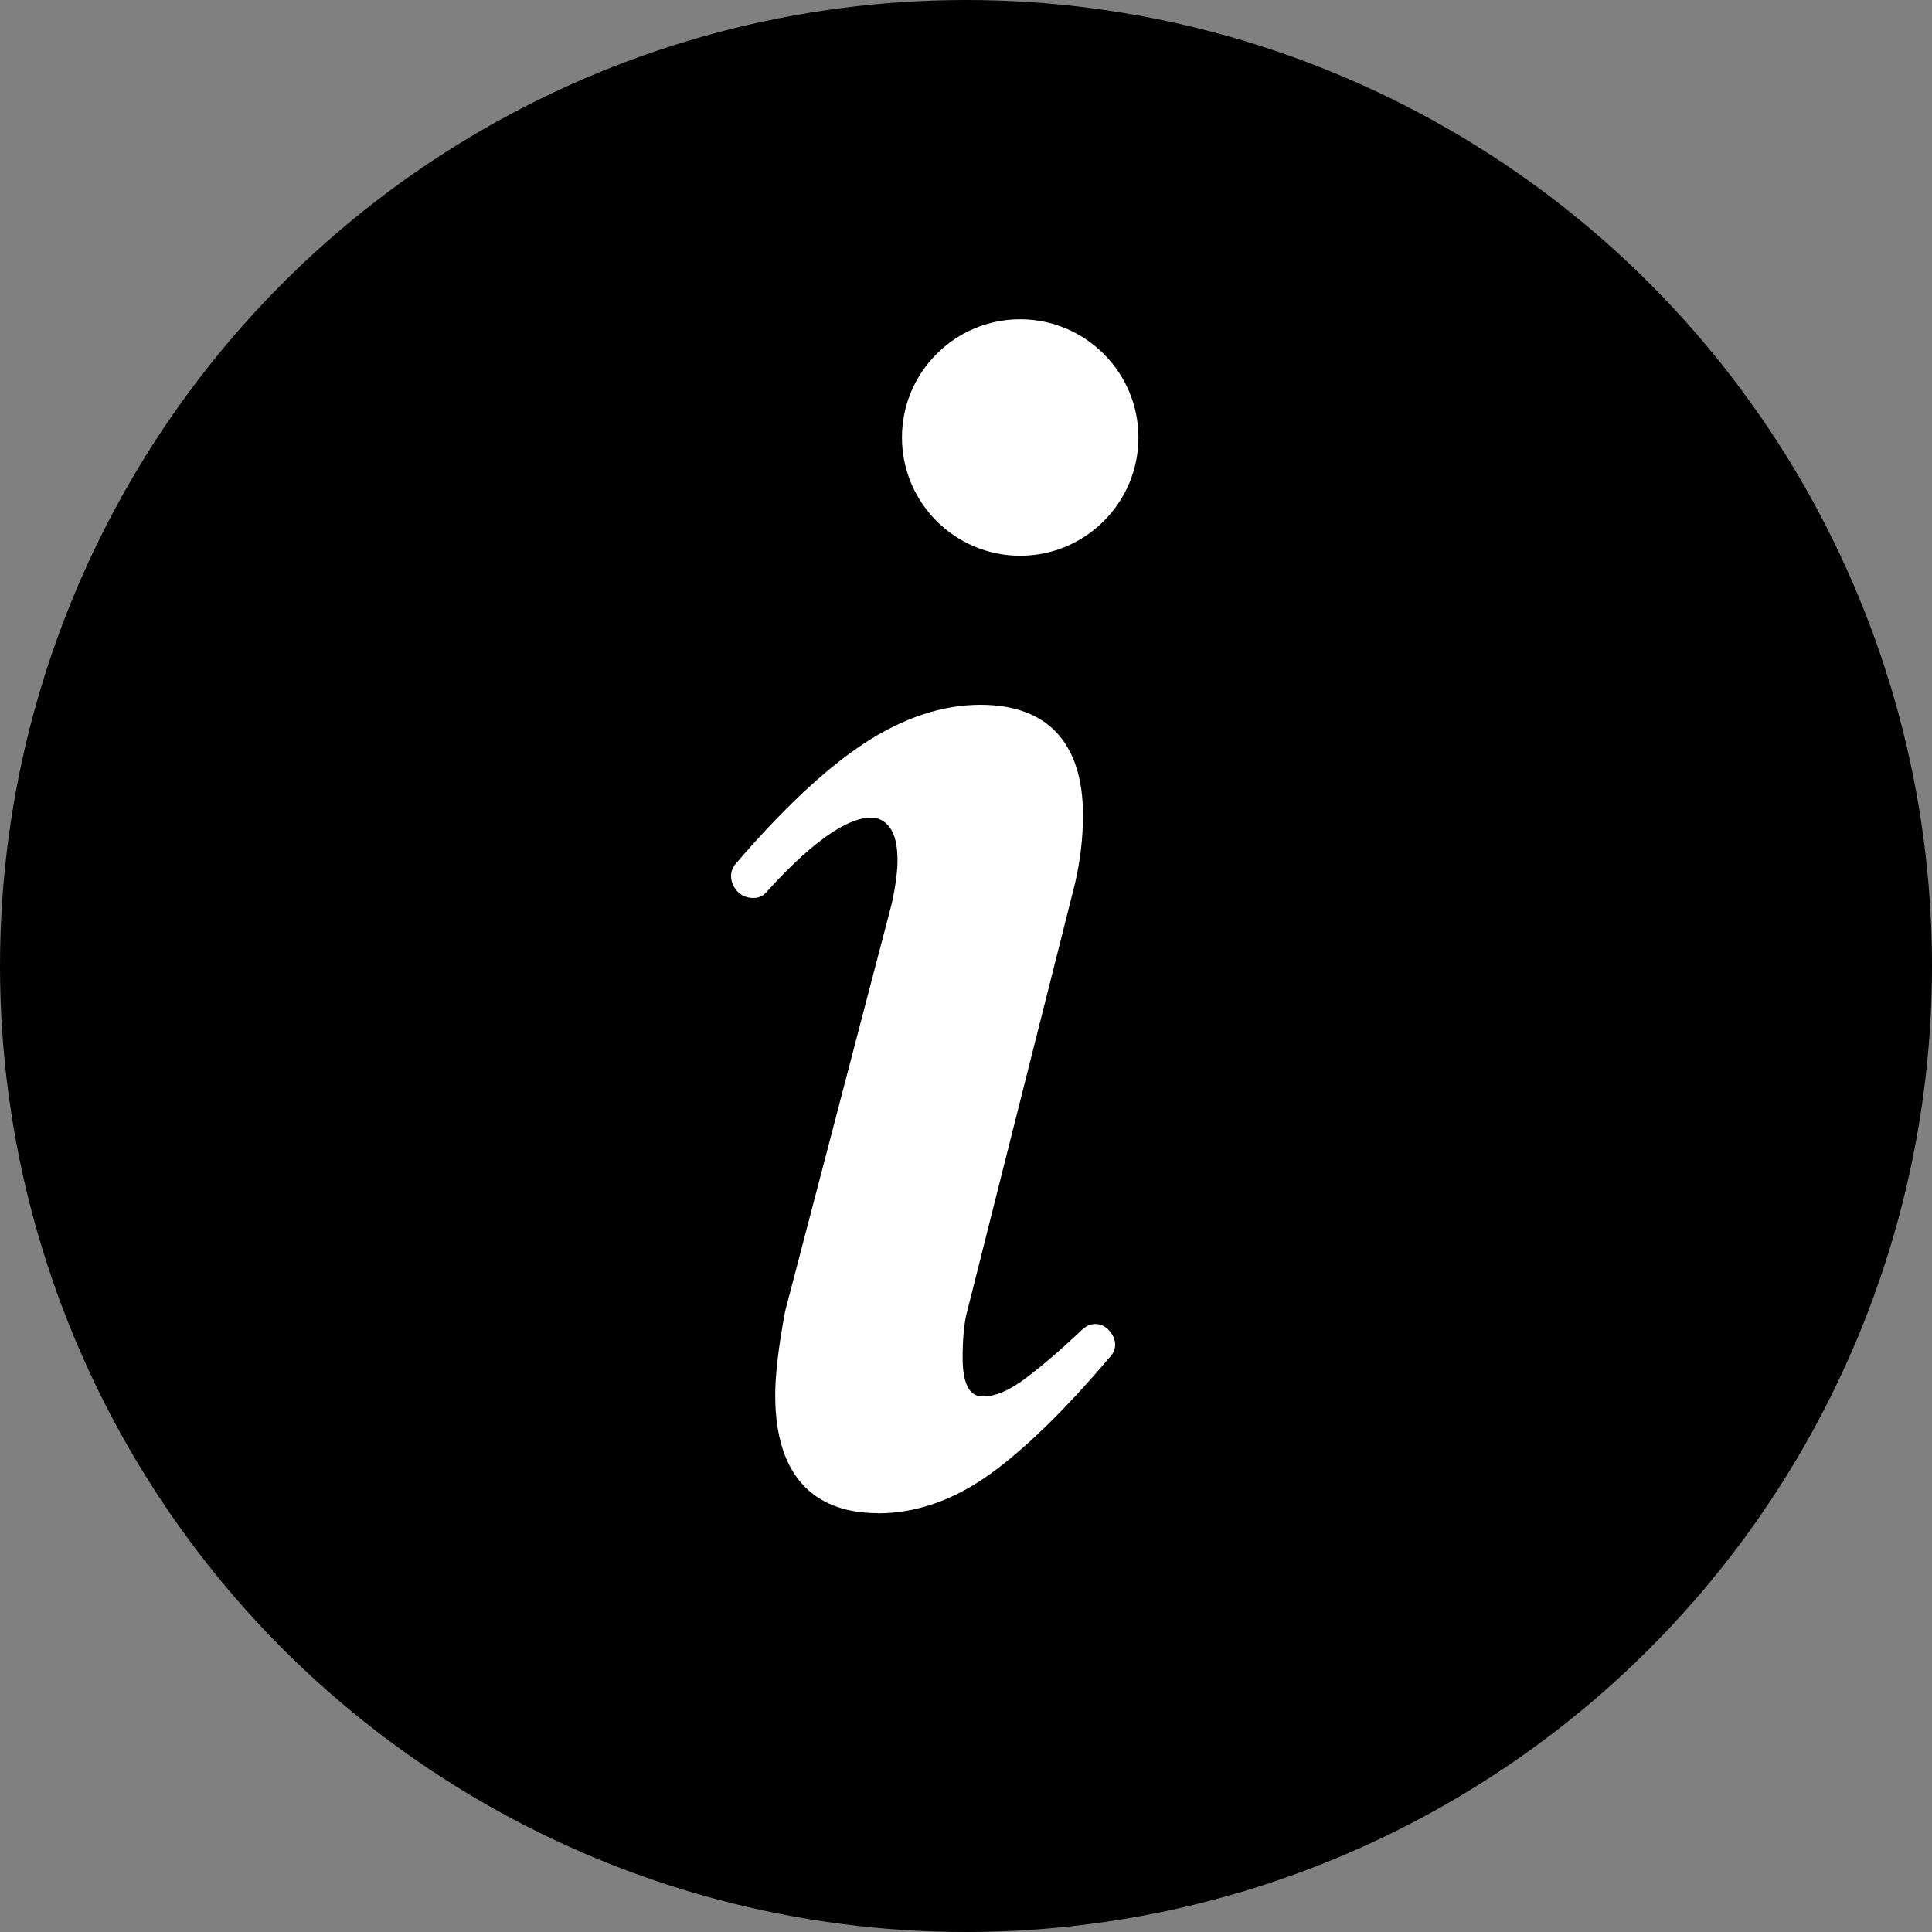 <?xml version="1.0" encoding="UTF-8"?><svg id="Layer_1" xmlns="http://www.w3.org/2000/svg" viewBox="0 0 200 200"><rect x="0" y="0" width="200" height="200" fill="#808080" stroke="none"/><defs><style>.cls-1{fill:#fff;}</style></defs><circle cx="100" cy="100" r="100"/><path class="cls-1" d="M90.86,156.64c-4.84,0-10.61-2.12-10.61-12.23,0-2.09.34-5.01,1.03-8.68l11.05-42.25c.38-1.78.58-3.29.58-4.44,0-1.55-.28-2.7-.83-3.42-.52-.67-1.13-.98-1.94-.98-1.77,0-5.09,1.36-10.91,7.83-.24.24-.62.49-1.26.49-.85,0-1.56-.41-1.98-1.15-.43-.76-.42-1.56.04-2.24,4.96-5.8,9.46-10.01,13.43-12.62,4.05-2.65,8.1-3.99,12.04-3.99,6.94,0,10.61,3.95,10.61,11.42,0,2.35-.28,4.73-.83,7.09l-11.25,44.64c-.25,1.12-.38,2.63-.38,4.46,0,3.99,1.58,3.99,2.17,3.99,1.15,0,2.52-.56,4.05-1.66,1.65-1.2,3.71-2.95,6.1-5.2.43-.42.91-.64,1.41-.64s1.23.2,1.78,1.15c.47.82.35,1.68-.35,2.37-4.57,5.39-8.75,9.46-12.38,12.06-3.72,2.66-7.61,4.02-11.57,4.02ZM105.61,57.53c-6.75,0-12.24-5.49-12.24-12.24s5.49-12.24,12.24-12.24,12.24,5.49,12.24,12.24-5.49,12.24-12.24,12.24Z"/></svg>
